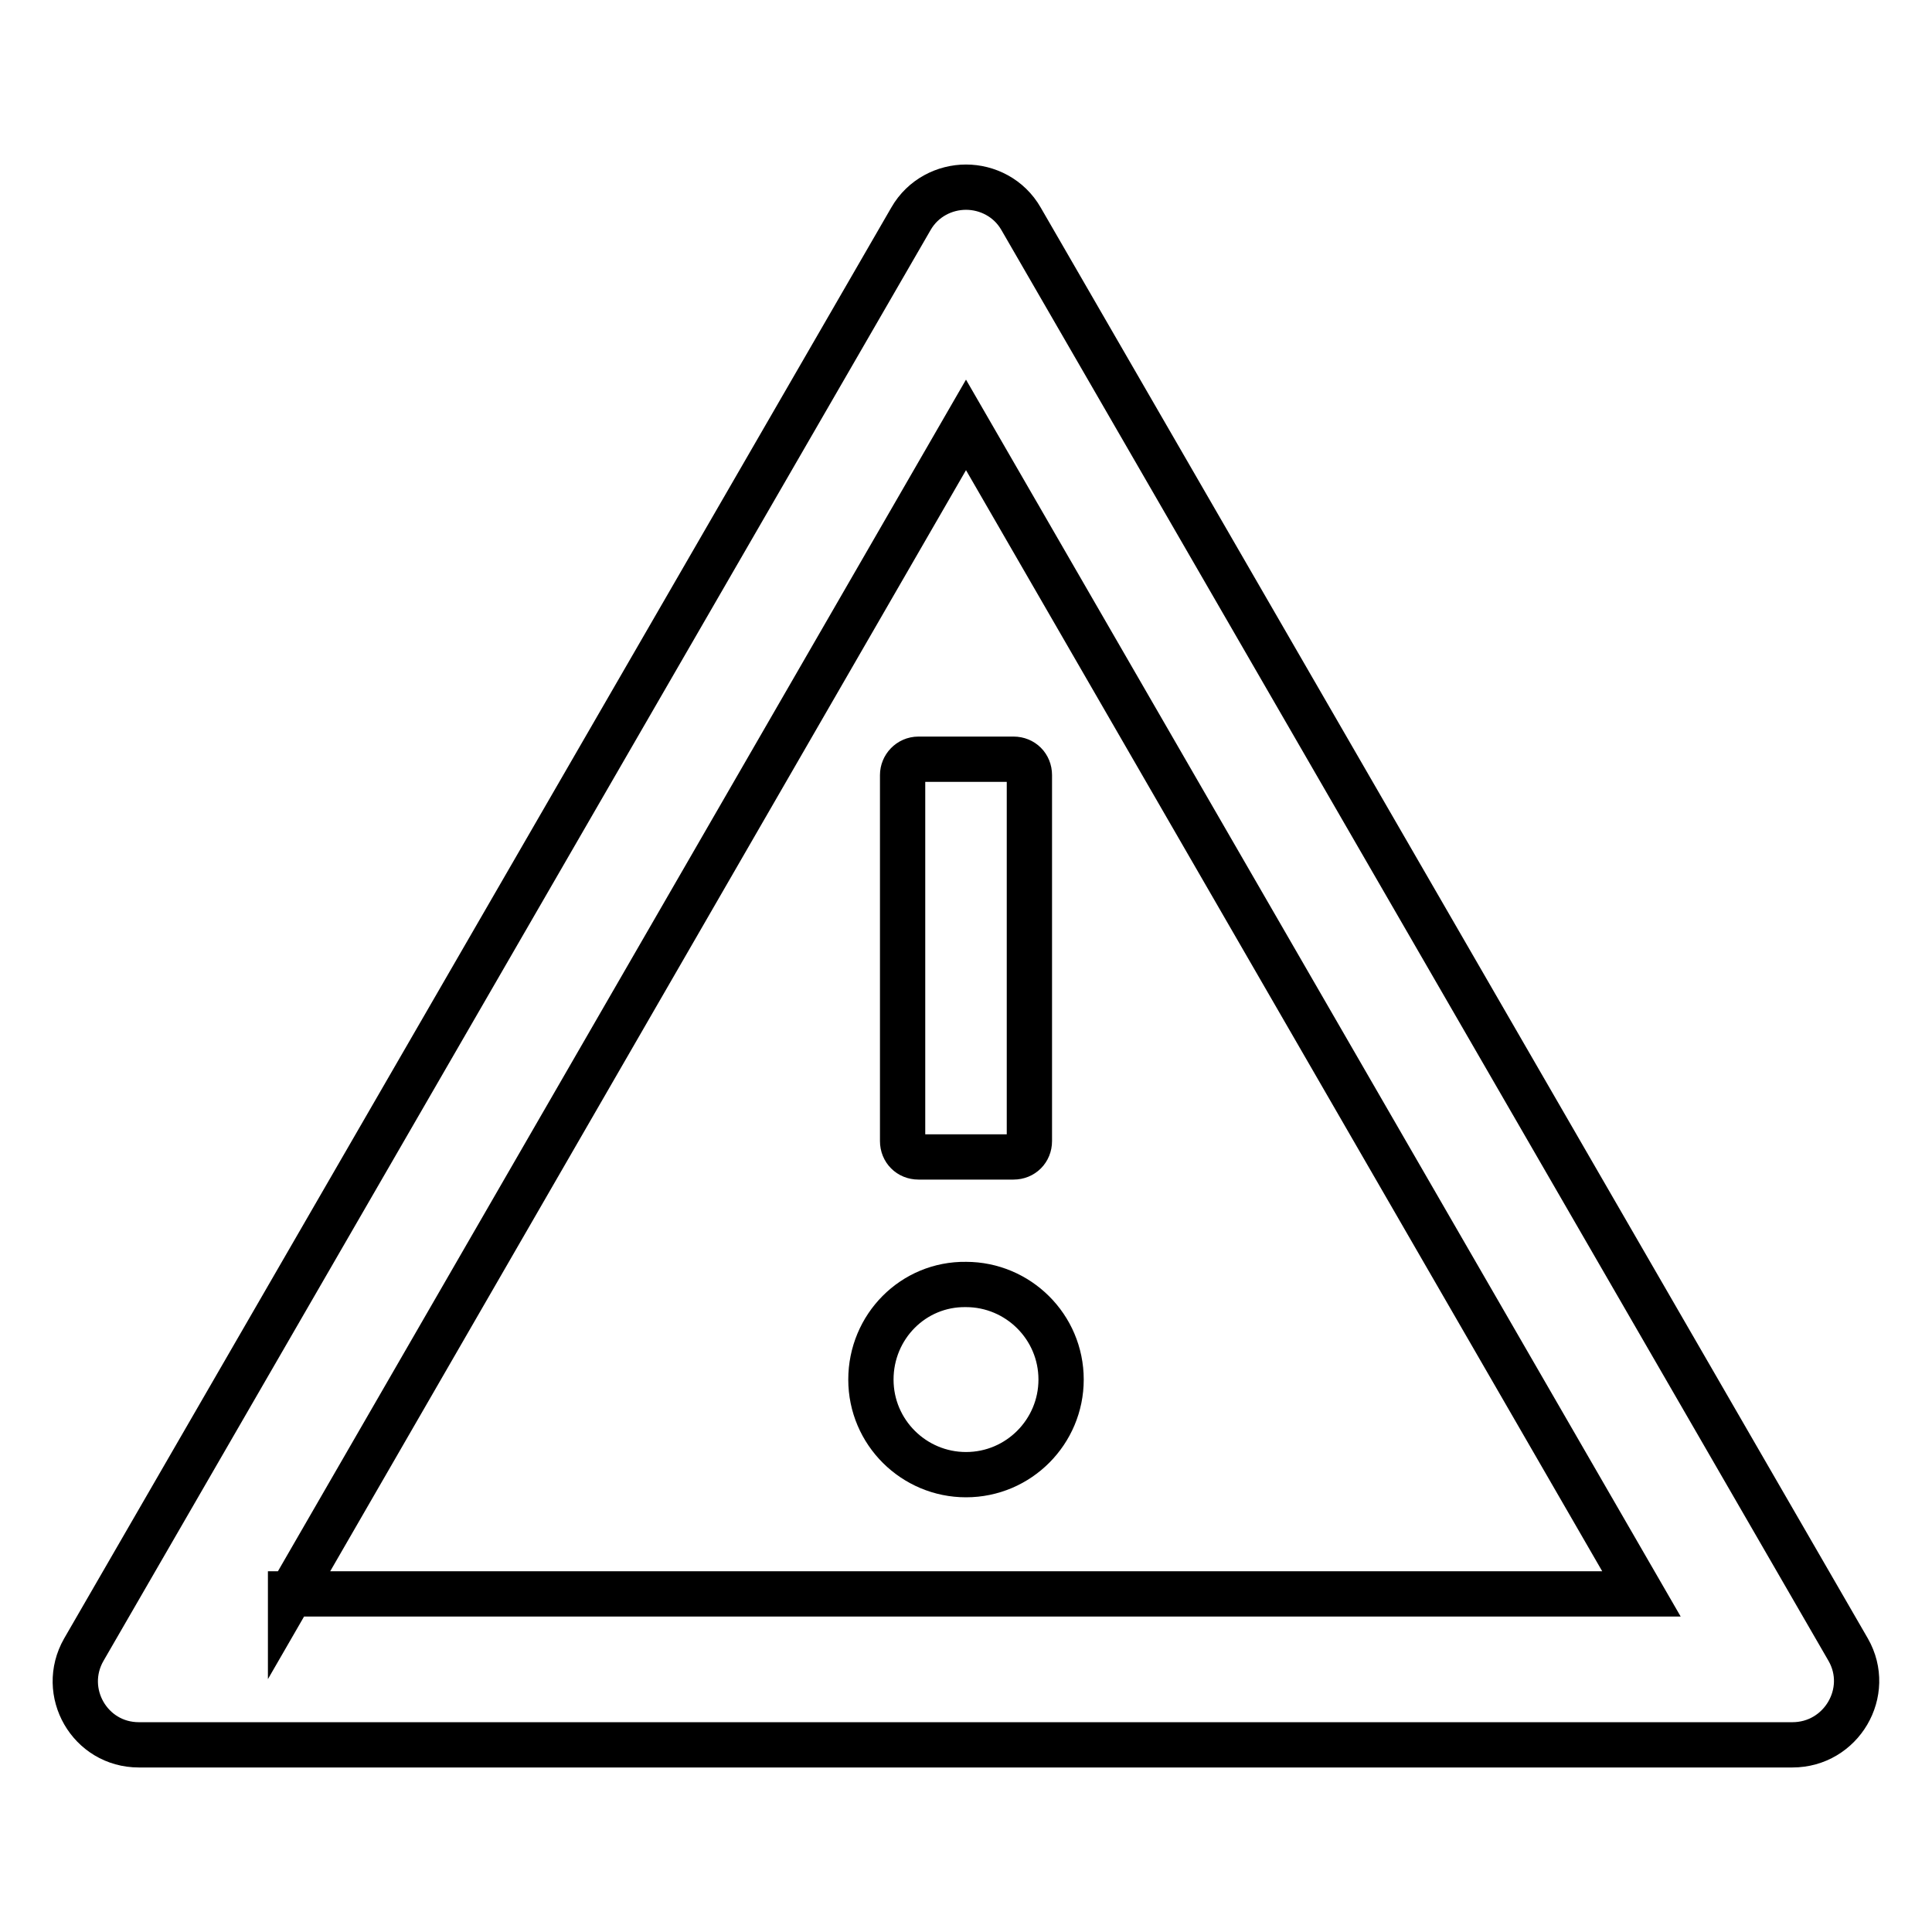 <?xml version="1.0" encoding="utf-8"?>
<!-- Svg Vector Icons : http://www.onlinewebfonts.com/icon -->
<!DOCTYPE svg PUBLIC "-//W3C//DTD SVG 1.1//EN" "http://www.w3.org/Graphics/SVG/1.1/DTD/svg11.dtd">
<svg version="1.1" xmlns="http://www.w3.org/2000/svg" xmlns:xlink="http://www.w3.org/1999/xlink" x="0px" y="0px" viewBox="0 0 256 256" enable-background="new 0 0 256 256" xml:space="preserve">
<g> <path stroke-width="6" fill-opacity="0" stroke="#000000"  d="M115.4,182.8c0,7,5.7,12.6,12.6,12.6c7,0,12.6-5.7,12.6-12.6c0-7-5.7-12.6-12.6-12.6 C121,170.1,115.4,175.8,115.4,182.8z M119.6,102.7v48.5c0,1.2,0.9,2.1,2.1,2.1h12.6c1.2,0,2.1-0.9,2.1-2.1v-48.5 c0-1.2-0.9-2.1-2.1-2.1h-12.6C120.5,100.6,119.6,101.6,119.6,102.7z M244.9,218.6L135.3,29c-1.6-2.8-4.5-4.2-7.3-4.2 c-2.8,0-5.7,1.4-7.3,4.2L11.1,218.6c-3.2,5.6,0.8,12.6,7.3,12.6h219.1C244,231.2,248.1,224.2,244.9,218.6z M38.5,211.3L128,56.3 l89.5,154.9H38.5z"/></g>
</svg>